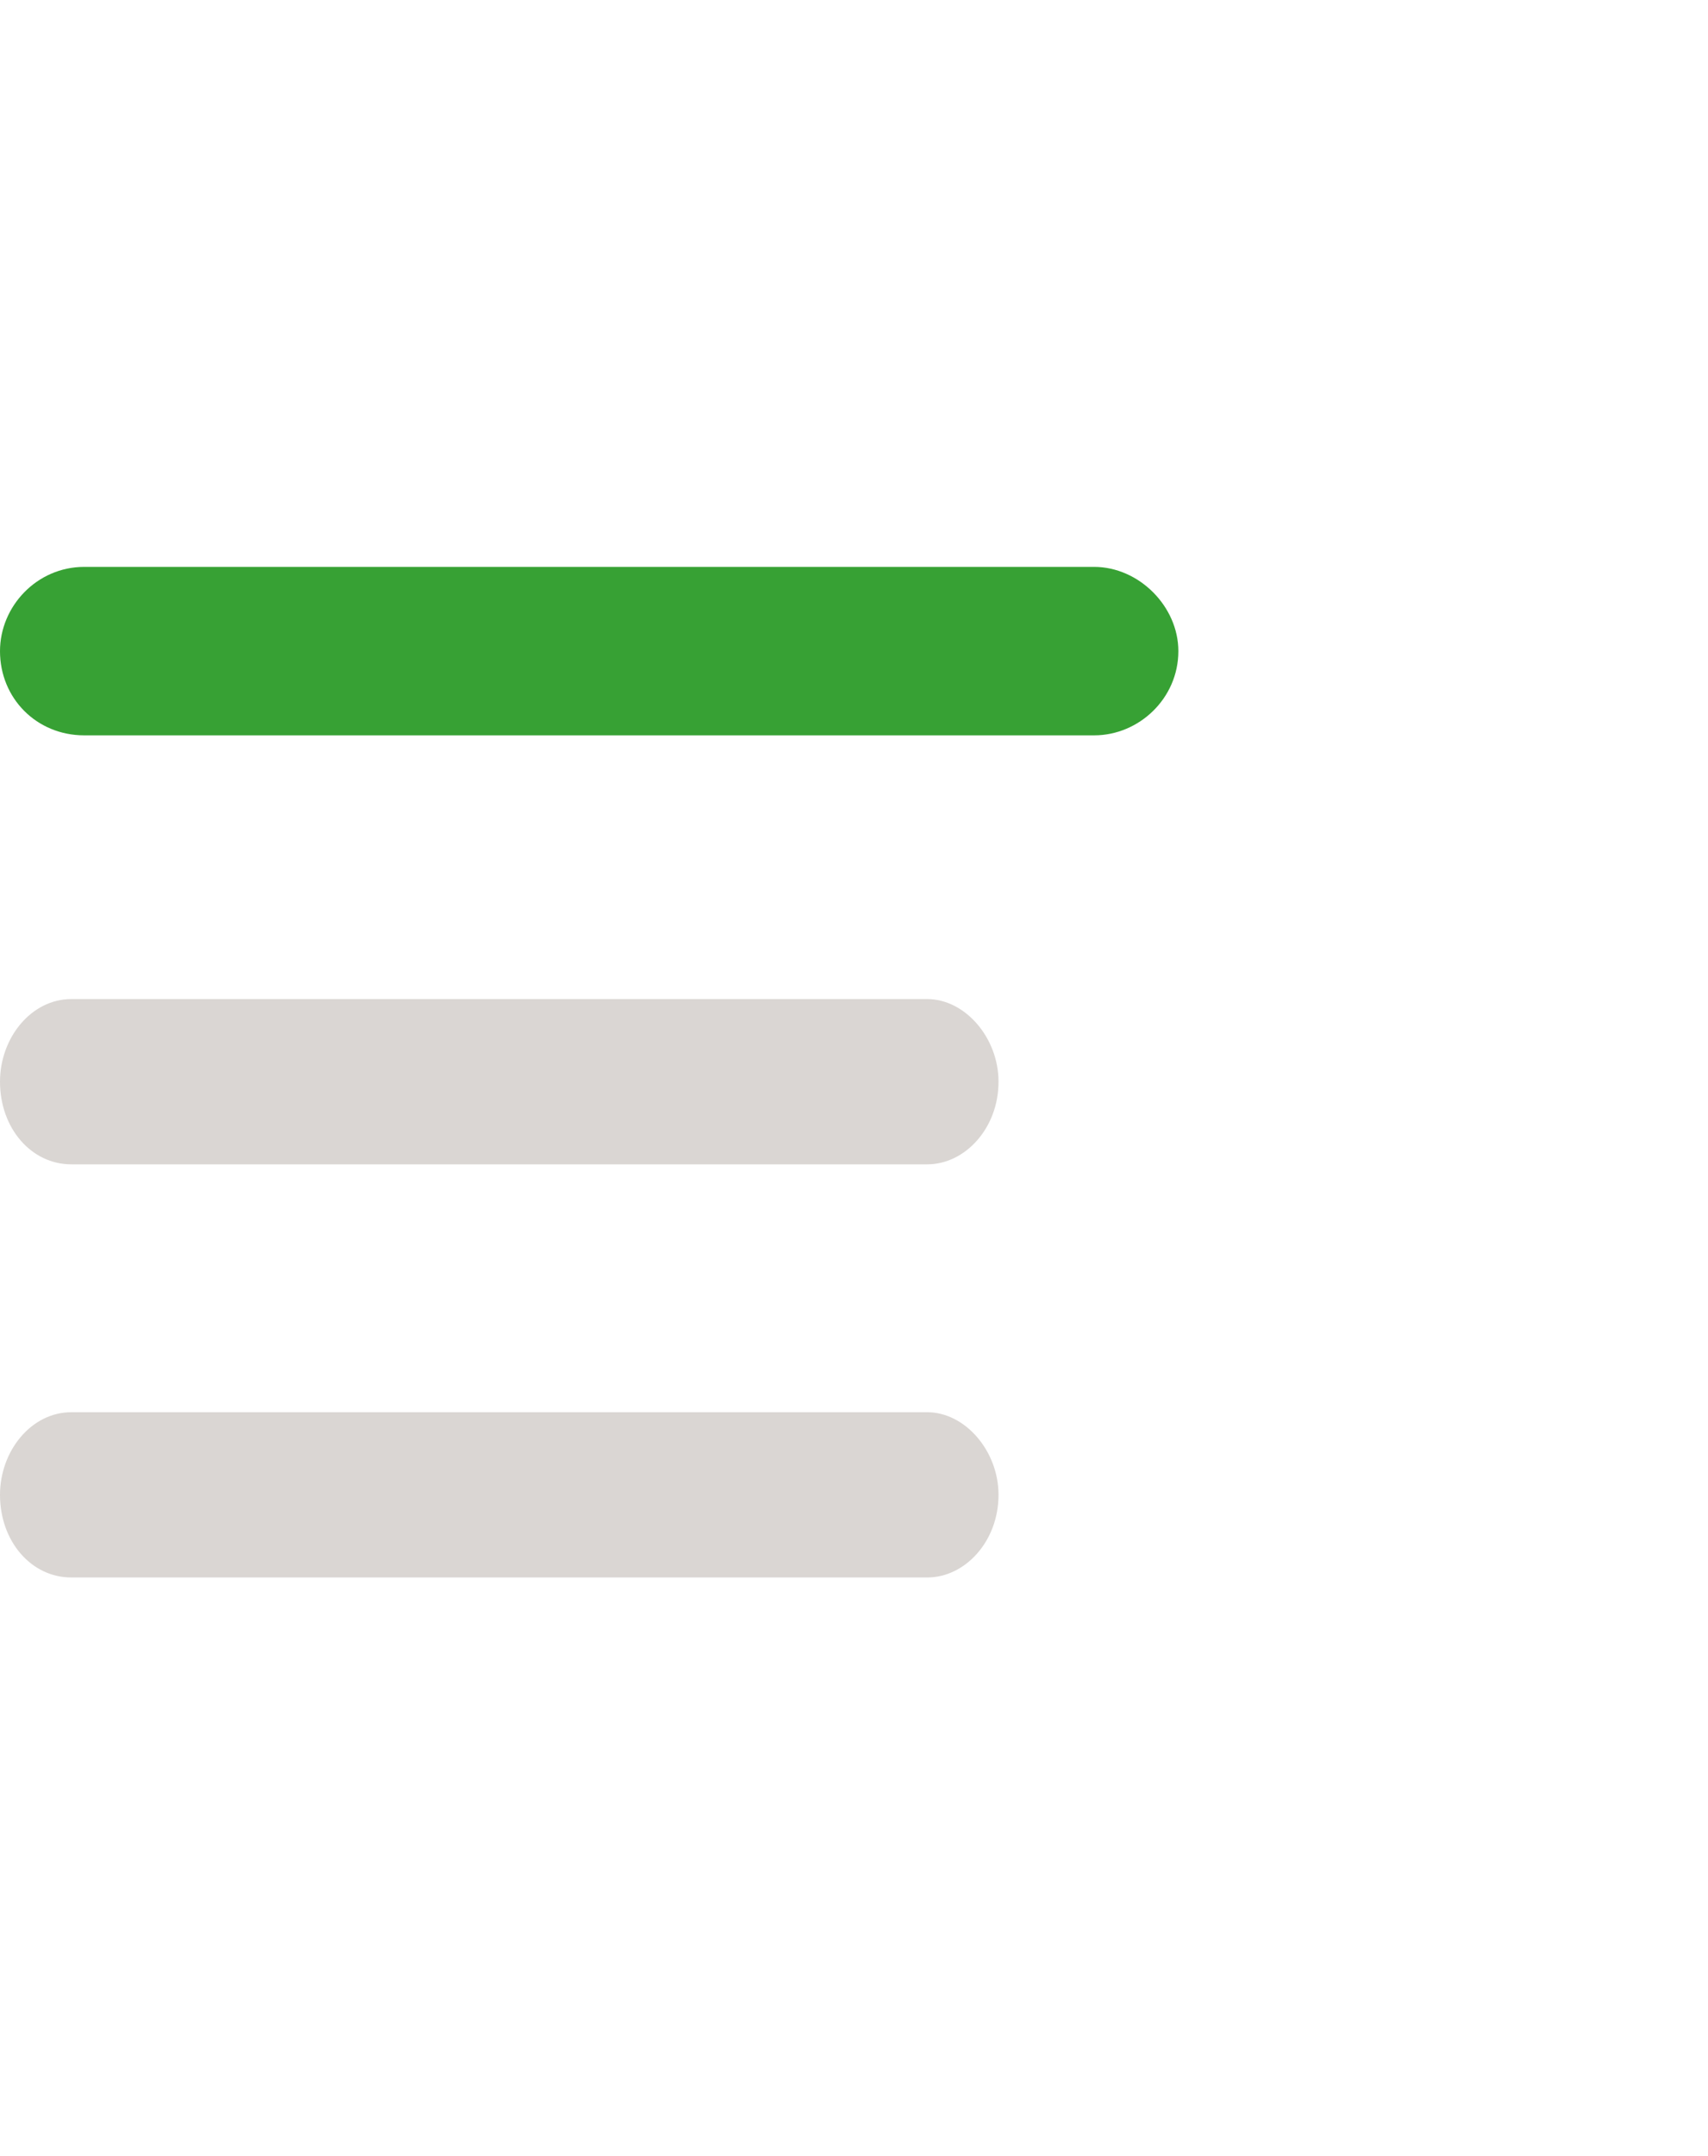<svg width="65" height="82" viewBox="0 0 65 82" fill="none" xmlns="http://www.w3.org/2000/svg">
<path d="M0 41.143C0 39.473 1.188 38 2.714 38H35.286C36.728 38 38 39.473 38 41.143C38 42.911 36.728 44.286 35.286 44.286H2.714C1.188 44.286 0 42.911 0 41.143Z" fill="#DAD6D3"/>
<path d="M35.286 60H2.714C1.188 60 0 58.625 0 56.857C0 55.188 1.188 53.714 2.714 53.714H35.286C36.728 53.714 38 55.188 38 56.857C38 58.625 36.728 60 35.286 60Z" fill="#DAD6D3"/>
<path d="M3.203 27.969H41.641C43.342 27.969 44.844 26.567 44.844 24.766C44.844 23.064 43.342 21.562 41.641 21.562H3.203C1.401 21.562 0 23.064 0 24.766C0 26.567 1.401 27.969 3.203 27.969Z" fill="#37A134"/>
</svg>
